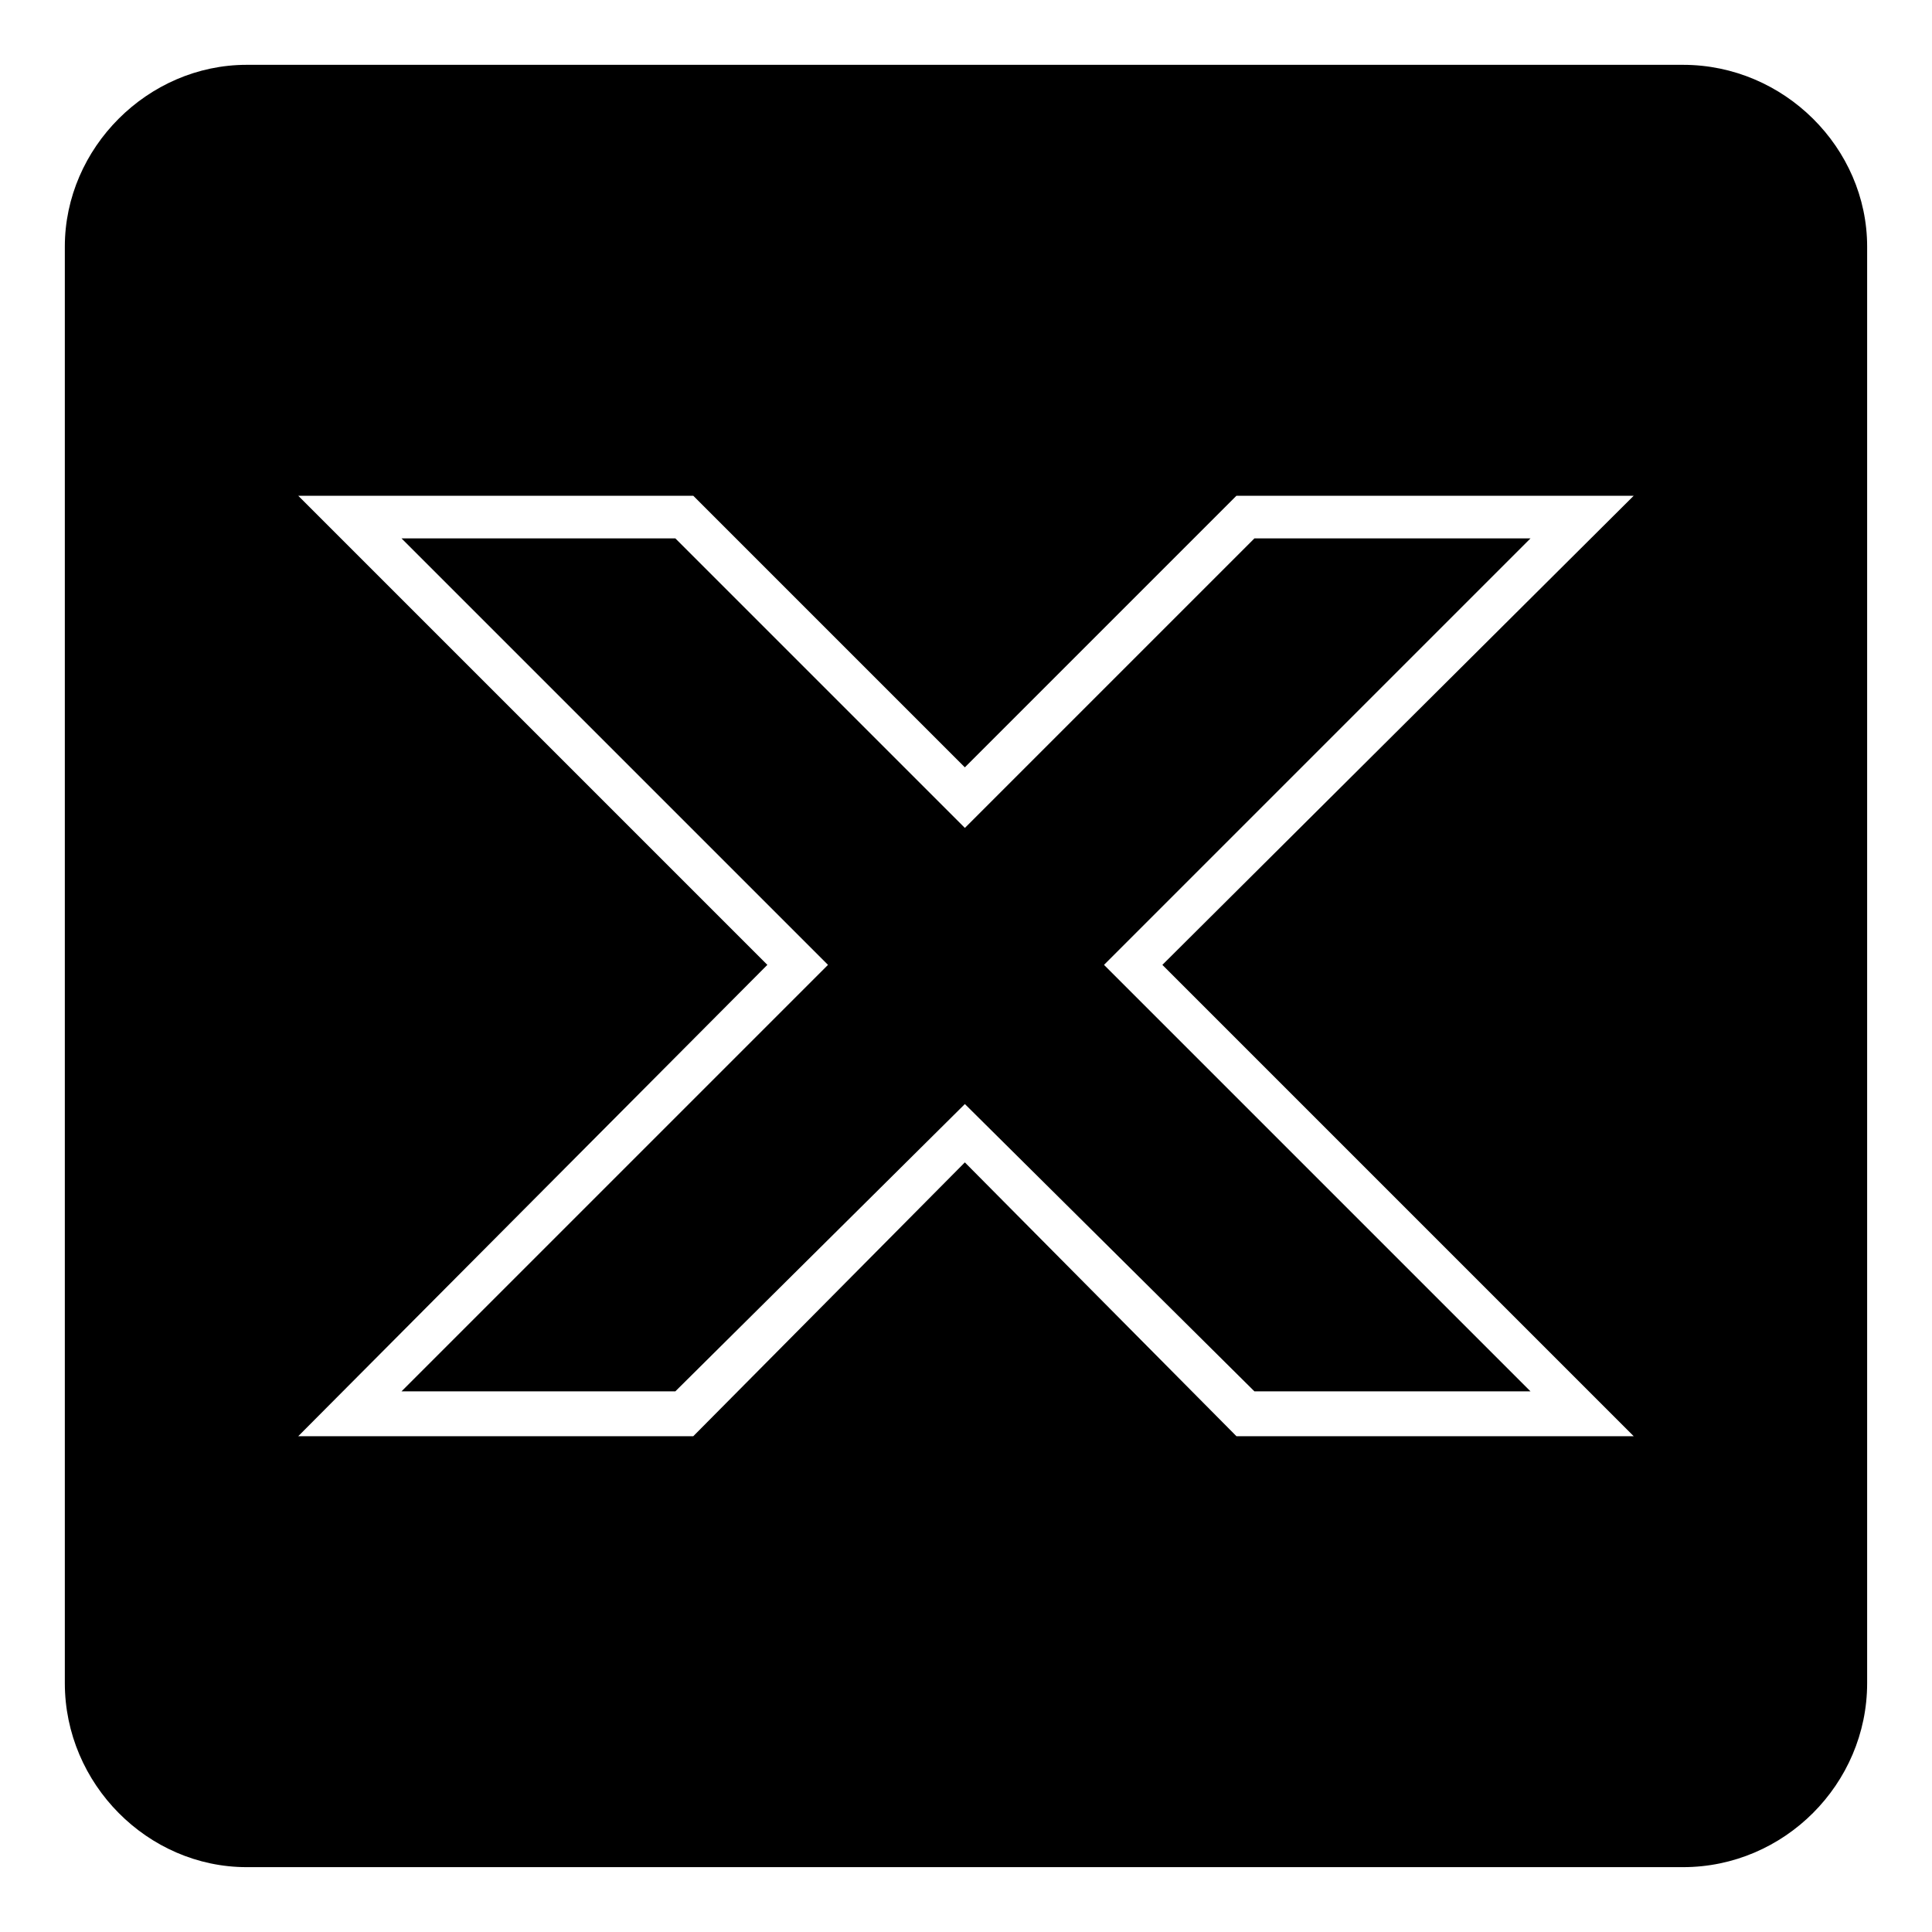 <?xml version="1.0" encoding="UTF-8"?>
<!-- Uploaded to: SVG Repo, www.svgrepo.com, Generator: SVG Repo Mixer Tools -->
<svg fill="#000000" width="800px" height="800px" version="1.1" viewBox="144 144 512 512" xmlns="http://www.w3.org/2000/svg">
 <path d="m209.36 161.18h380.68c26.766 0 48.773 22.008 48.773 48.18v380.68c0 26.766-22.008 48.773-48.773 48.773h-380.68c-26.172 0-48.18-22.008-48.18-48.773v-380.68c0-26.172 22.008-48.18 48.18-48.18zm242.68 238.52 124.91 124.91h-105.28l-71.973-72.566-71.973 72.566h-104.69l124.32-124.91-124.32-124.32h104.69l71.973 71.973 71.973-71.973h105.28zm-15.465 0 113.02 113.02h-73.164l-76.73-76.137-76.73 76.137h-72.566l113.02-113.02-113.02-113.02h72.566l76.73 76.73 76.73-76.73h73.164z" fill-rule="evenodd"/>
</svg>
